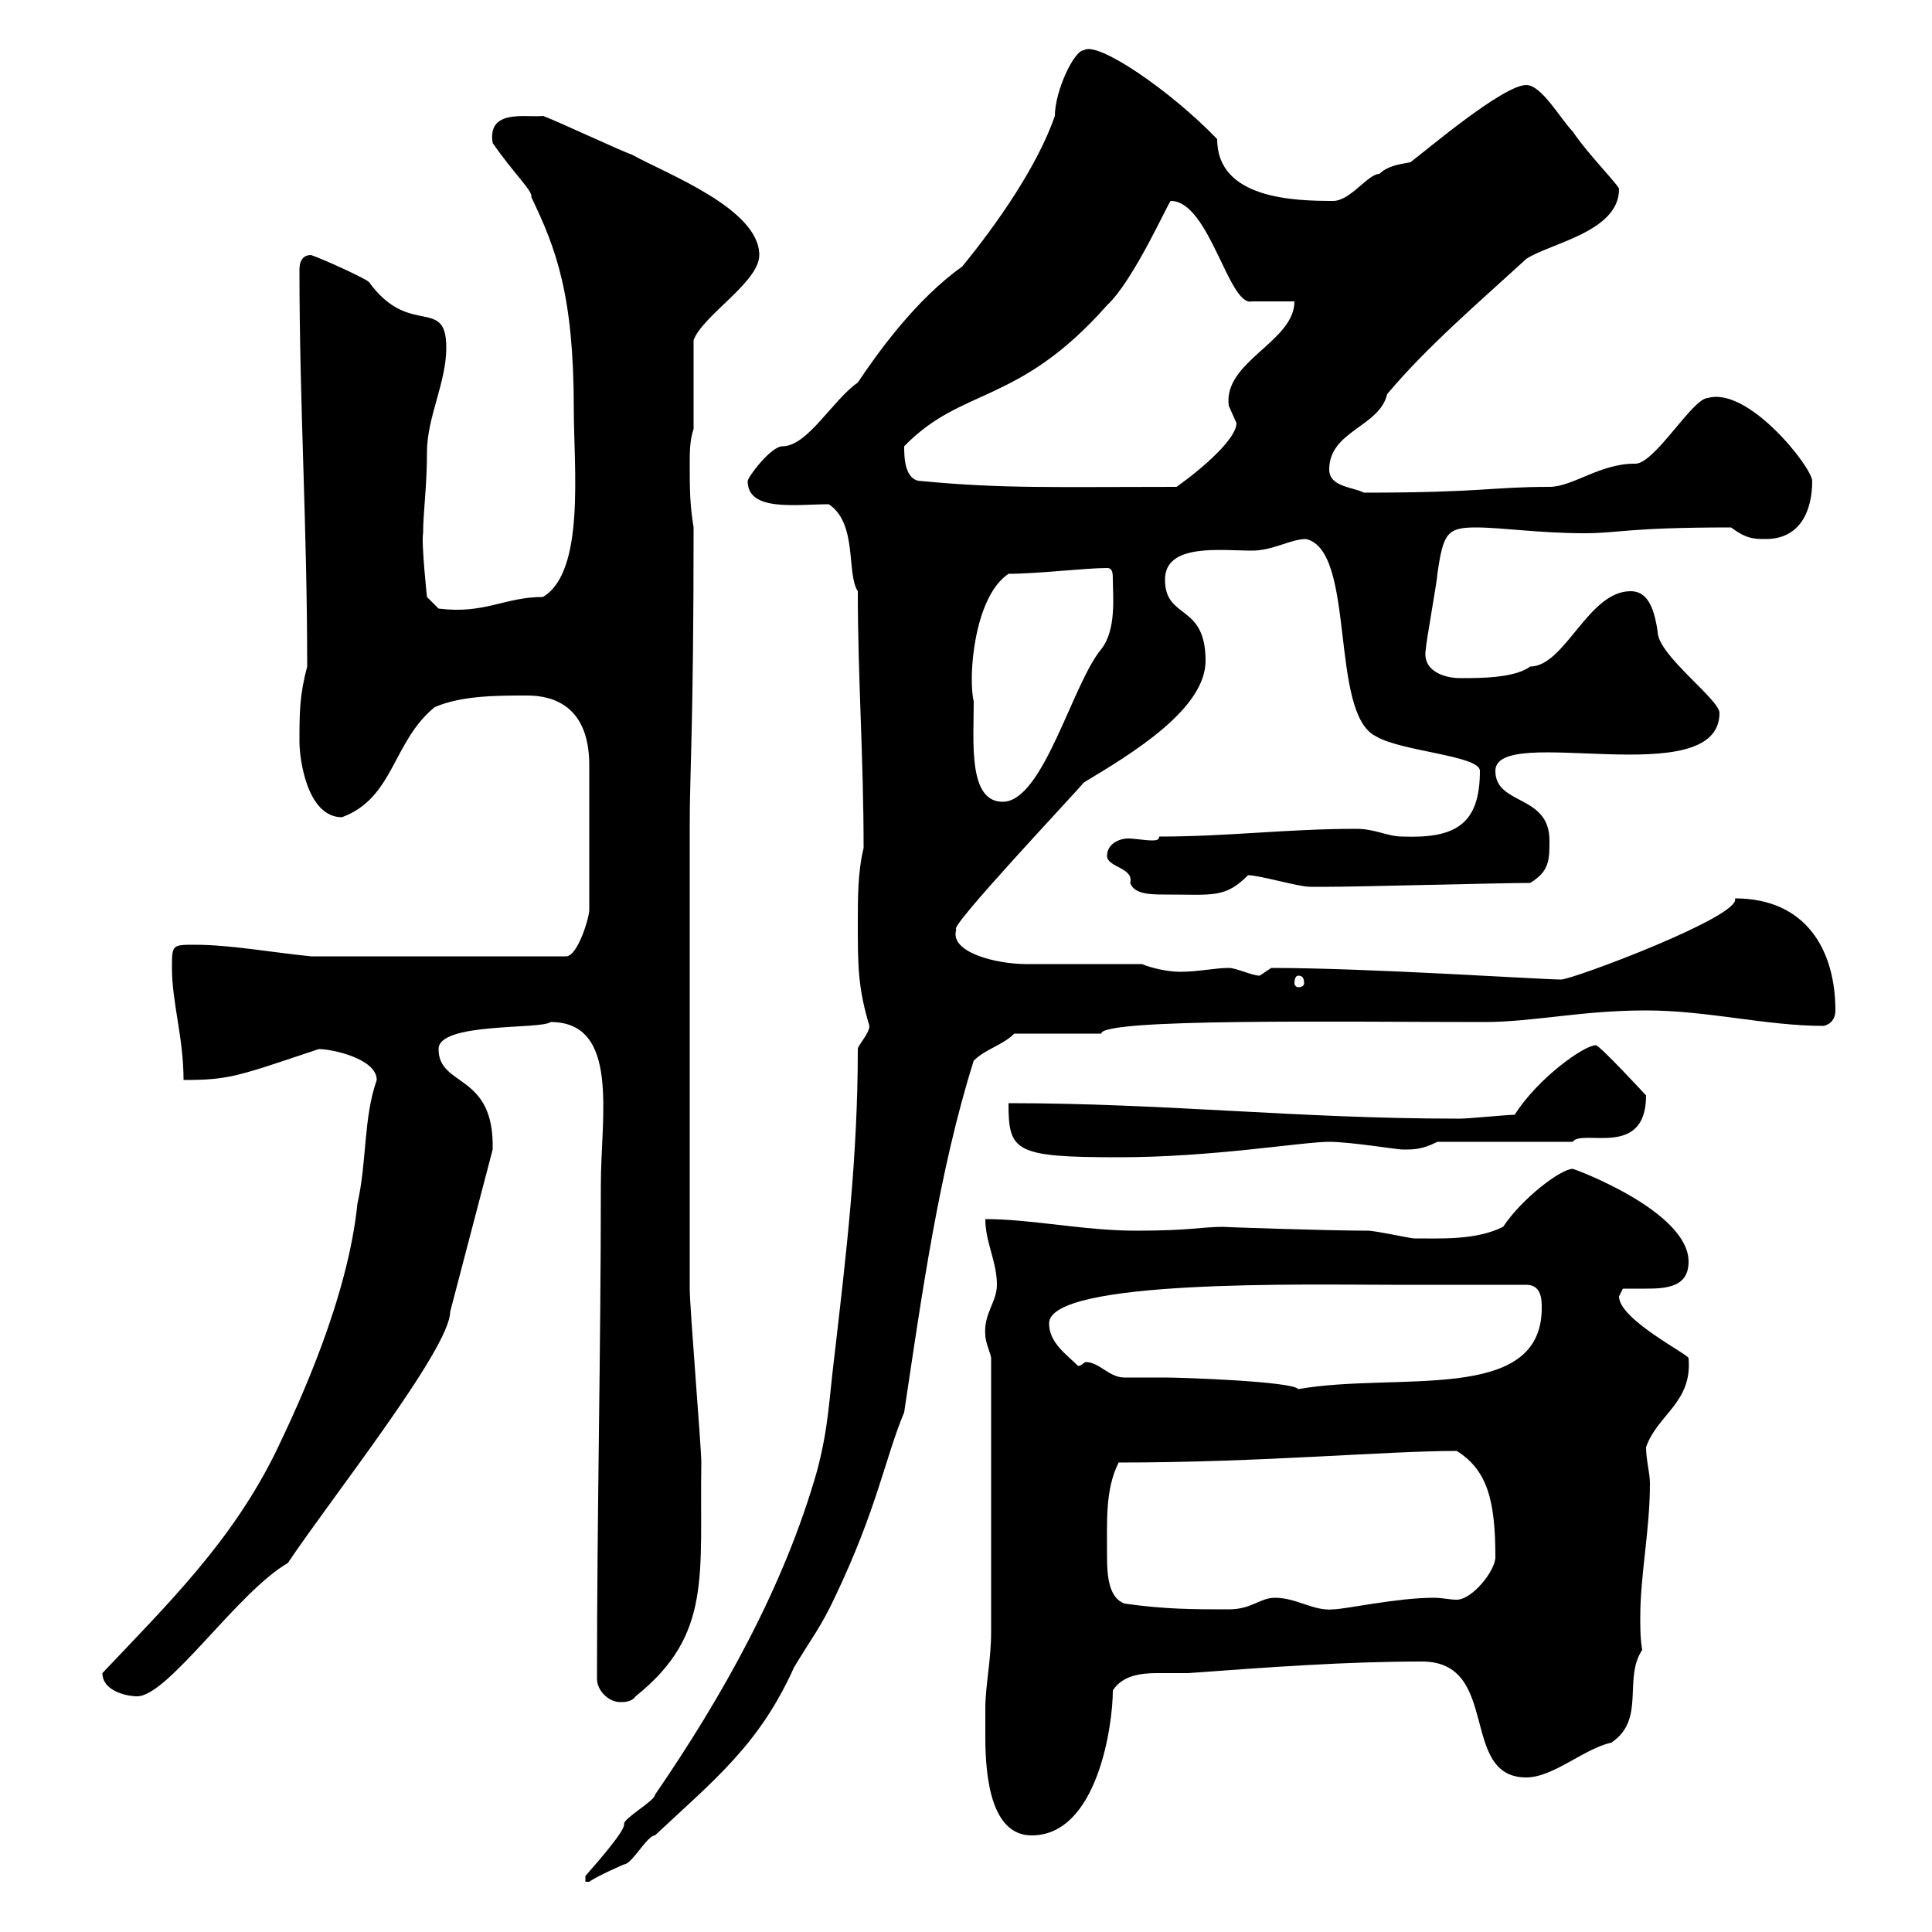 <svg xmlns="http://www.w3.org/2000/svg" xmlns:xlink="http://www.w3.org/1999/xlink" width="300" height="300"><path d="M90.90 291.30L90.90 292.20C90.90 292.20 91.50 292.20 91.50 292.20C92.70 291.30 96.90 289.50 96.90 289.50C98.10 289.50 100.50 285 101.70 285C111 276.30 117.90 270.90 123.30 258.90C126 254.40 127.50 252.60 129.60 248.10C136.20 234.30 137.40 226.50 140.40 219.30C143.10 201.30 145.80 181.80 151.20 164.70C153 162.90 155.70 162.30 157.50 160.50L171 160.50C171 158.10 208.20 158.70 230.40 158.70C238.20 158.70 245.40 156.90 255.60 156.90C265.20 156.90 274.20 159.30 283.20 159.30C284.40 159 285 158.10 285 156.90C285 147.60 280.50 139.50 269.40 139.50C270.60 142.20 244.20 152.10 242.40 152.10C239.40 152.10 212.40 150.30 197.40 150.30C197.40 150.30 195.60 151.50 195.60 151.50C194.40 151.50 192 150.30 190.80 150.30C188.70 150.30 186 150.90 183.30 150.90C181.20 150.90 178.80 150.30 177.30 149.70C174.60 149.70 162 149.70 159.30 149.70C154.80 149.70 147.30 147.90 148.50 144.30C147 144.30 167.10 123 168.30 121.50C175.80 117 187.20 110.10 187.20 102.60C187.20 93.60 180.90 96.30 180.90 90C180.90 84.30 189.60 85.50 194.40 85.50C197.70 85.50 200.40 83.70 202.80 83.70C210.60 85.50 206.40 110.70 213.60 114.30C217.50 116.70 229.80 117.30 229.80 119.70C229.80 128.10 225.90 130.20 217.80 129.90C215.40 129.90 213.60 128.70 210.60 128.70C199.80 128.70 190.80 129.90 180 129.90C180 130.50 179.40 130.50 178.80 130.50C177.90 130.50 176.10 130.20 175.20 130.20C173.70 130.20 171.90 131.10 171.90 132.90C171.90 134.70 176.10 134.70 175.50 137.10C176.10 138.90 178.80 138.90 180.90 138.90C188.40 138.90 190.20 139.50 193.80 135.90C195.60 135.90 201.60 137.70 203.40 137.70C204.60 137.70 206.10 137.70 206.40 137.70C210.60 137.70 233.40 137.10 237.60 137.10C240.60 135.30 240.60 133.50 240.60 130.50C240.60 123.30 232.20 125.10 232.20 119.70C232.20 112.20 267 123.30 267 110.70C267 108.60 257.40 101.70 257.40 98.10C256.80 93.90 255.60 91.80 253.20 91.80C246.60 91.80 243 103.50 237.60 103.50C235.20 105.30 229.80 105.30 226.80 105.30C224.10 105.30 220.80 104.10 221.40 100.80C221.40 99.90 223.20 90 223.20 89.10C224.10 82.80 224.70 81.90 229.20 81.90C233.10 81.90 239.10 82.80 246 82.80C251.40 82.80 252.60 81.90 268.80 81.90C271.20 83.70 272.40 83.70 274.20 83.70C279.60 83.70 281.40 79.20 281.40 74.70C281.40 72.60 271.50 60 265.20 61.80C262.80 61.80 256.80 72.30 253.80 72C248.40 72 244.20 75.60 240.60 75.60C231.60 75.60 230.10 76.50 211.80 76.50C210 75.60 206.40 75.60 206.40 72.90C206.40 66.90 214.20 66.30 215.40 61.20C221.40 54 229.80 46.80 237 40.20C240.60 37.80 251.40 36 251.40 29.40C251.70 29.10 246.60 24 244.20 20.40C242.40 18.60 239.40 13.20 237 13.20C233.40 13.20 221.40 23.40 219 25.20C217.20 25.50 215.40 25.80 214.20 27C212.40 27 209.70 31.20 207 31.20C201 31.20 189 30.90 189 21.60C181.80 14.10 170.40 6.30 168.30 7.80C166.80 7.80 163.80 14.10 163.80 18C161.10 25.80 154.80 34.80 149.40 41.40C142.20 46.50 136.20 54.90 133.20 59.40C129.30 62.10 125.40 69.30 121.50 69.30C119.70 69.30 116.10 74.10 116.10 74.70C116.10 79.50 123.60 78.30 128.70 78.30C133.20 81.30 131.40 89.10 133.20 91.80C133.20 105.30 134.10 117.60 134.10 131.70C133.20 135.30 133.20 139.50 133.20 143.10C133.20 150 133.20 153.30 135 159.30C135 160.50 133.20 162.30 133.20 162.90C133.20 179.70 131.40 194.70 129.60 210.30C128.70 217.50 128.70 221.40 126.90 228.30C121.80 246.30 112.20 263.40 101.70 278.70C101.70 279.60 96.90 282.30 96.90 283.20C97.20 284.10 93 288.90 90.90 291.30ZM153 265.20C153 266.40 153 267.90 153 269.70C153 276 153.90 285 160.20 285C170.40 285 172.80 267.90 172.80 262.50C174.30 260.10 177.30 259.80 179.70 259.80C181.50 259.80 183 259.80 184.50 259.80C196.80 258.90 208.80 258 220.80 258C233.10 258 226.50 276 237 276C241.20 276 246 271.50 250.20 270.60C255.60 267 252 260.70 255 256.20C254.70 254.40 254.70 252.90 254.70 251.10C254.70 244.50 256.20 237.60 256.20 230.40C256.20 228.60 255.60 226.80 255.60 224.70C257.40 219.60 262.80 217.80 262.20 210.90C262.20 210.30 251.40 204.90 251.40 201.30C251.40 201.30 252 200.10 252 200.10C253.20 200.10 254.40 200.10 255.60 200.10C258.90 200.10 262.20 199.80 262.20 195.90C262.20 188.10 244.50 181.50 244.20 181.50C242.40 181.50 236.40 186 233.40 190.50C229.20 192.60 223.80 192.30 219.60 192.30C219 192.30 213.60 191.10 212.40 191.10C206.10 191.10 188.40 190.50 190.20 190.50C186.30 190.50 185.10 191.10 176.40 191.10C168.30 191.10 160.20 189.30 153 189.30C153 192.90 154.80 195.90 154.80 199.50C154.80 202.20 152.70 204 153 207.30C153 208.50 153.90 210.30 153.90 210.90L153.90 253.50C153.90 257.70 153 261.90 153 265.20ZM92.70 260.70C92.70 262.50 94.50 264.30 96.30 264.30C96.90 264.30 98.10 264.30 98.70 263.40C110.70 253.80 108.60 244.50 108.90 227.10C108.90 224.70 107.10 203.10 107.10 200.10C107.10 186 107.10 156.60 107.10 128.10C107.10 119.70 107.70 113.10 107.70 81.90C107.10 78.30 107.10 75.60 107.10 72C107.10 70.20 107.10 68.40 107.70 66.60L107.70 52.80C109.20 48.90 117.90 43.80 117.90 39.60C117.90 32.40 103.50 27 98.10 24C96.30 23.40 86.10 18.60 84.30 18C81.90 18.30 75.60 16.80 76.50 22.20C79.80 27 82.80 29.70 82.50 30.60C86.40 38.70 89.10 45.90 89.10 63.60C89.10 72.60 90.90 88.80 84.30 92.70C78.30 92.70 75.30 95.40 68.10 94.50L66.30 92.70C66.30 92.70 65.40 84.30 65.70 82.80C65.70 79.50 66.30 75.60 66.30 70.20C66.30 64.80 69.30 59.40 69.30 54C69.30 45.90 63.60 52.50 57.30 43.80C56.70 43.20 50.10 40.20 48.30 39.60C46.50 39.60 46.50 41.40 46.50 42C46.50 63 47.70 81.60 47.70 103.50C46.50 108 46.50 110.70 46.50 115.20C46.50 117.90 47.70 126.90 53.10 126.90C61.20 123.90 60.90 115.20 67.50 109.80C71.70 108 77.10 108 81.90 108C86.10 108 91.50 109.80 91.50 118.80L91.50 141.30C91.50 142.50 89.70 148.50 87.90 148.50L48.30 148.50C42.30 147.90 35.70 146.70 30.30 146.70C26.70 146.70 26.70 146.70 26.70 150.30C26.70 155.70 28.50 161.10 28.50 167.70C35.70 167.70 36.90 167.10 49.50 162.90C51.60 162.90 58.50 164.40 58.50 167.70C56.40 173.70 57 180.30 55.50 186.90C54 201.60 46.50 217.80 42.90 225.30C36 239.40 26.10 249 15.90 259.80C15.90 262.50 19.50 263.40 21.30 263.40C26.10 263.40 36.90 247.20 44.70 242.70C51.30 232.80 69.90 209.40 69.90 203.70L76.50 178.50C76.80 166.50 68.10 168.90 68.10 162.90C68.10 158.70 84 159.90 85.50 158.70C96.30 158.70 93.30 173.40 93.30 183.90C93.30 210.30 92.70 234.60 92.70 260.70ZM174.60 249C172.20 248.10 171.90 244.80 171.90 241.80C171.90 236.10 171.60 231.30 173.70 227.10C195.90 227.10 215.10 225.30 226.20 225.30C231 228.30 232.20 233.10 232.20 241.80C232.20 243.90 228.60 248.40 226.20 248.40C225 248.40 224.10 248.10 222.60 248.10C216.90 248.10 208.80 249.90 207 249.90C204 250.20 201.30 248.10 198 248.10C195.60 248.10 194.40 249.90 190.80 249.90C185.40 249.90 180.90 249.90 174.60 249ZM167.40 212.10C165.60 210.30 162.90 208.50 162.90 205.50C162.90 198.60 203.10 199.50 216 199.50L237 199.50C239.40 199.50 239.40 201.90 239.40 203.10C239.40 218.10 216.90 213 201.60 215.70C200.70 214.50 183.60 213.90 180.90 213.90C180 213.90 175.50 213.90 174.60 213.90C172.20 213.90 170.70 211.50 168.60 211.50C168.30 211.50 168 212.10 167.40 212.10ZM156.60 171.30C156.60 178.80 157.50 179.70 173.70 179.70C188.40 179.70 202.20 177.30 206.40 177.30C209.70 177.30 216.90 178.50 217.80 178.50C219.60 178.50 220.80 178.50 223.20 177.30L244.20 177.30C245.70 175.20 255.60 180 255.60 170.10C255.60 170.10 248.40 162.30 247.80 162.30C246 162.30 238.80 167.40 235.20 173.10C234 173.10 228 173.70 226.80 173.70C226.20 173.70 226.20 173.70 226.20 173.70C201.60 173.70 180.90 171.30 156.60 171.30ZM201.60 151.50C202.20 151.50 202.50 151.80 202.50 152.70C202.50 153 202.20 153.30 201.60 153.30C201.30 153.30 201 153 201 152.70C201 151.80 201.30 151.50 201.60 151.50ZM151.20 108.90C150.30 105.30 151.20 92.70 156.60 89.10C161.10 89.10 168.60 88.20 171.90 88.20C172.80 88.20 172.80 89.10 172.80 90C172.80 92.40 173.40 97.80 171 100.80C166.50 106.20 162 124.50 155.70 124.50C150.30 124.50 151.20 115.20 151.20 108.90ZM143.10 74.70C140.40 74.70 140.40 70.80 140.40 69.30C149.40 60 158.10 63 171.90 47.40C176.10 43.50 181.50 31.20 181.80 31.20C187.80 31.20 190.80 47.70 194.40 46.80C195.60 46.80 199.80 46.80 201 46.80C201 53.10 189.90 56.10 190.80 63C190.80 63 192 65.70 192 65.70C192 68.10 186.90 72.60 182.70 75.60C163.50 75.60 155.70 75.90 143.10 74.70Z"/></svg>